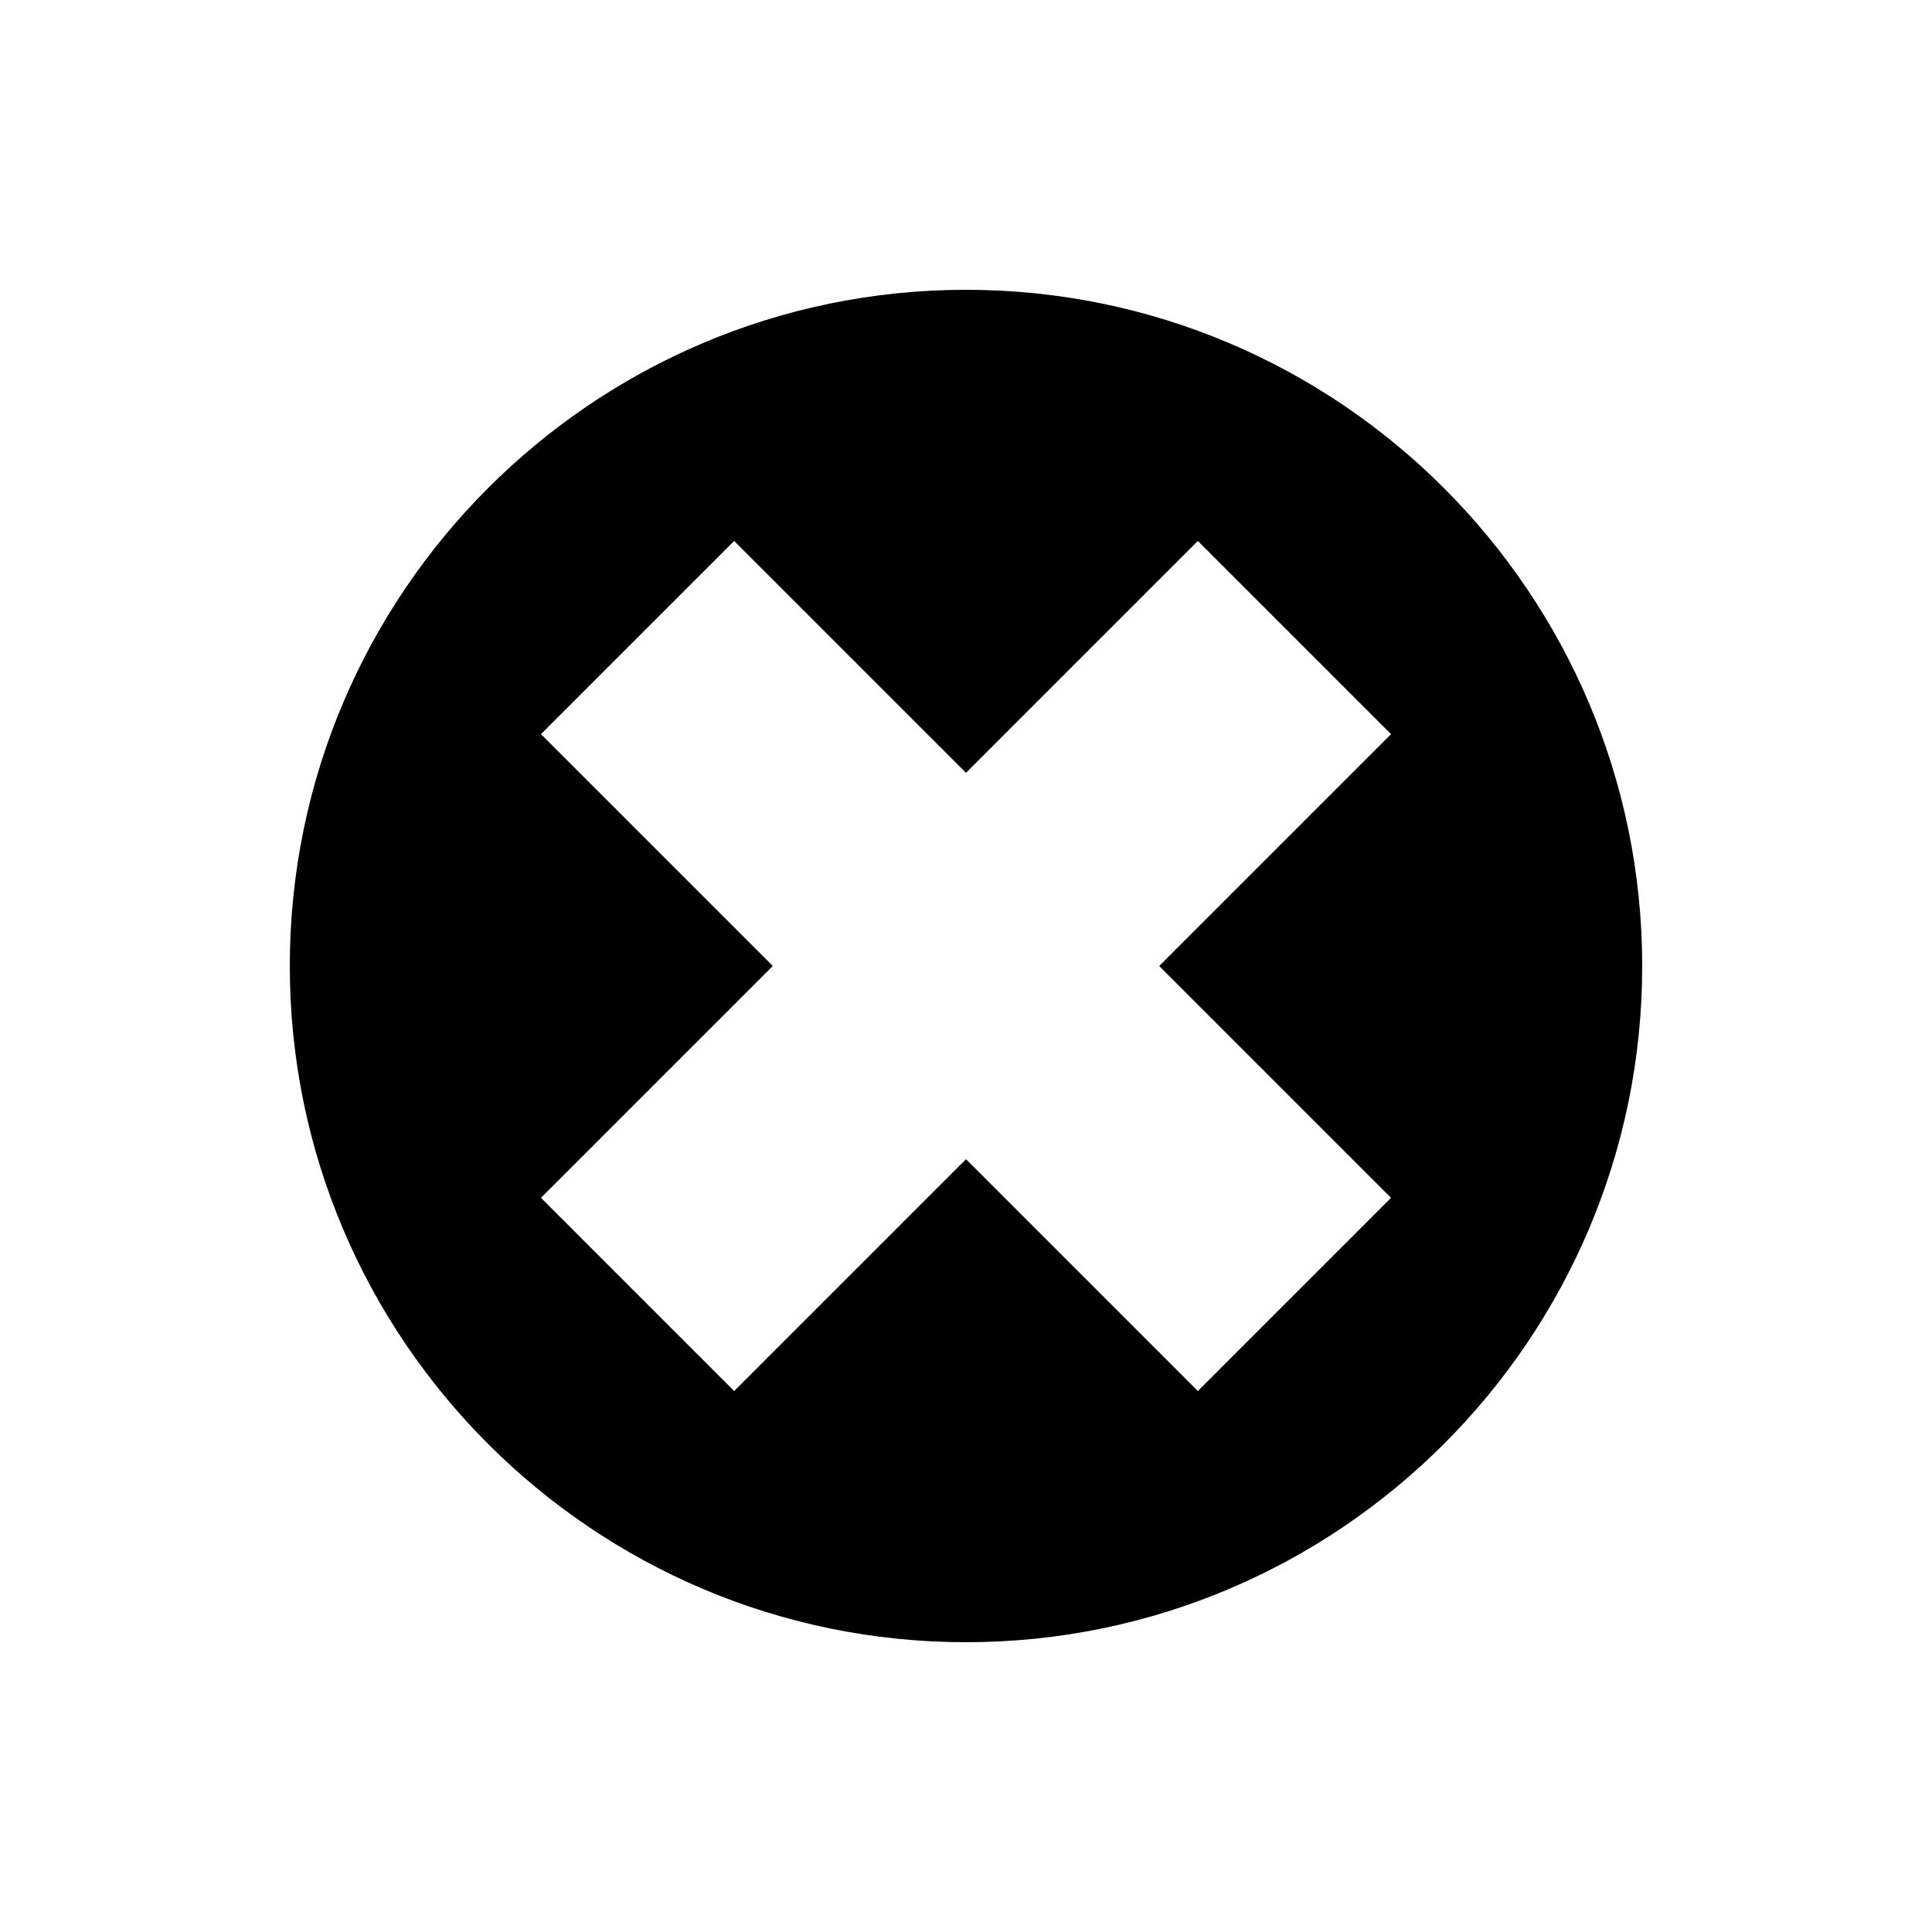 <?xml version="1.0" encoding="UTF-8"?><svg xmlns="http://www.w3.org/2000/svg" width="1024" height="1024" viewBox="0 0 1 1.0"><title>error</title><path id="icon-error" fill-rule="evenodd" d="M .38,.28 L .5,.4 L .62,.28 L .72,.38 L .6,.5 L .72,.62 L .62,.72 L .5,.6 L .38,.72 L .28,.62 L .4,.5 L .28,.38 L .38,.28 zM .15,.5 C .15,.307 .307,.15 .5,.15 C .693,.15 .85,.307 .85,.5 C .85,.693 .693,.85 .5,.85 C .307,.85 .15,.693 .15,.5 z" /></svg>